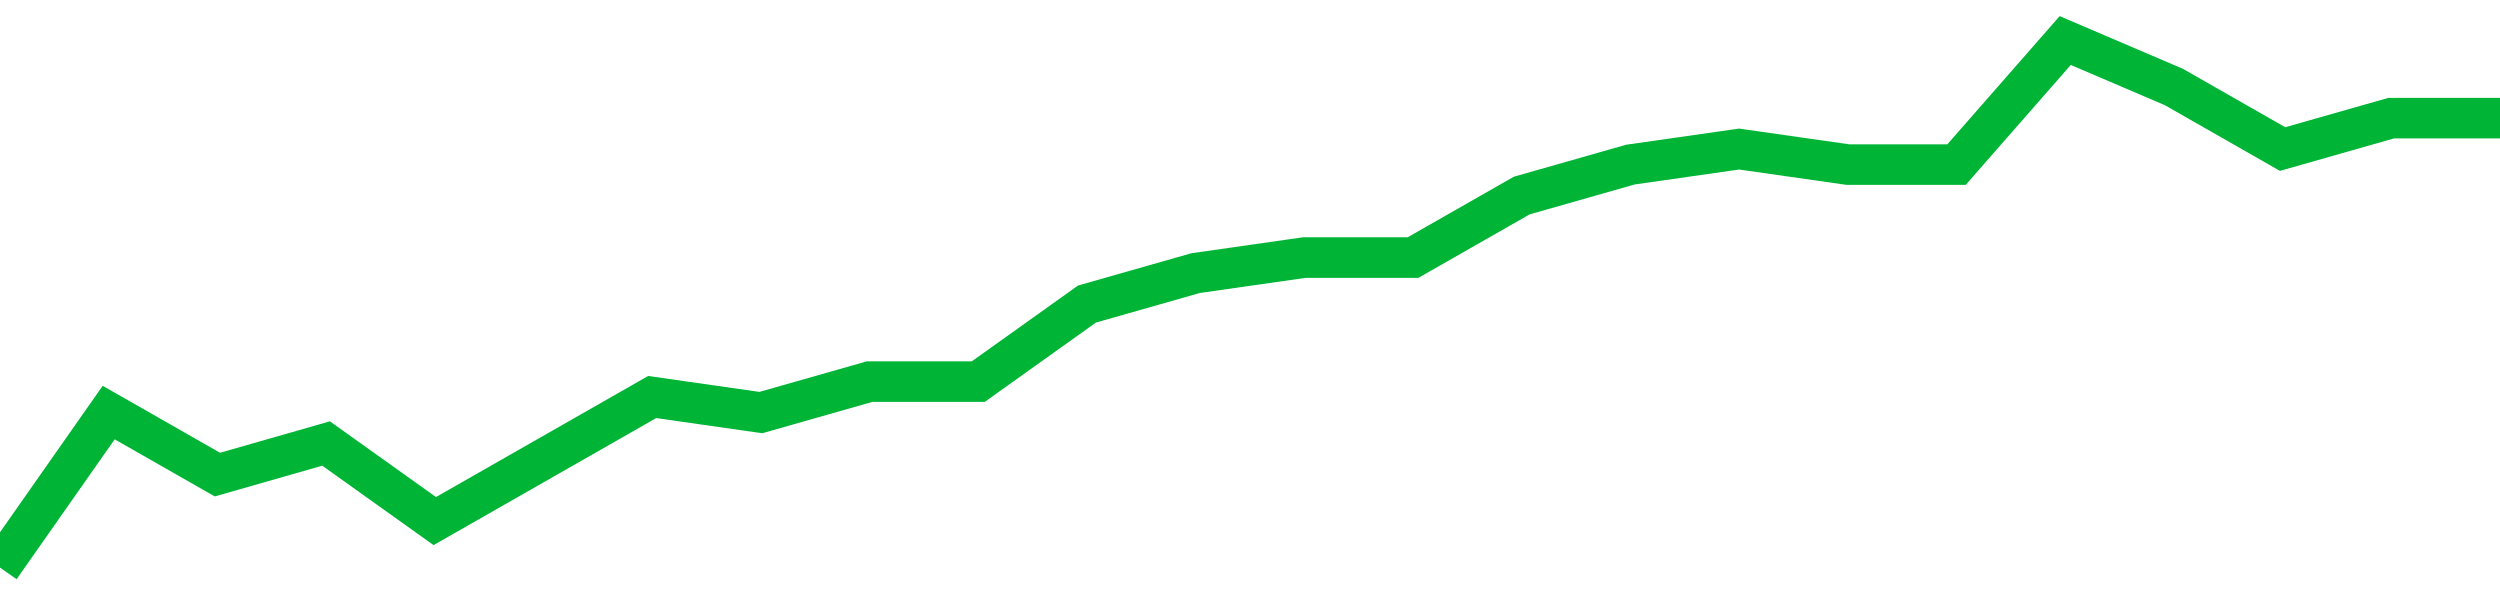 <!-- Generated with https://github.com/jxxe/sparkline/ --><svg viewBox="0 0 185 45" class="sparkline" xmlns="http://www.w3.org/2000/svg"><path class="sparkline--fill" d="M 0 42 L 0 42 L 8.043 30.53 L 16.087 35.12 L 24.13 32.82 L 32.174 38.56 L 40.217 33.97 L 48.261 29.38 L 56.304 30.53 L 64.348 28.24 L 72.391 28.24 L 80.435 22.5 L 88.478 20.21 L 96.522 19.06 L 104.565 19.06 L 112.609 14.47 L 120.652 12.18 L 128.696 11.03 L 136.739 12.18 L 144.783 12.18 L 152.826 3 L 160.87 6.44 L 168.913 11.03 L 176.957 8.74 L 185 8.74 V 45 L 0 45 Z" stroke="none" fill="none" ></path><path class="sparkline--line" d="M 0 42 L 0 42 L 8.043 30.53 L 16.087 35.12 L 24.13 32.82 L 32.174 38.56 L 40.217 33.97 L 48.261 29.38 L 56.304 30.53 L 64.348 28.24 L 72.391 28.24 L 80.435 22.5 L 88.478 20.21 L 96.522 19.06 L 104.565 19.06 L 112.609 14.47 L 120.652 12.18 L 128.696 11.03 L 136.739 12.18 L 144.783 12.18 L 152.826 3 L 160.87 6.44 L 168.913 11.03 L 176.957 8.74 L 185 8.74" fill="none" stroke-width="3" stroke="#00B436" ></path></svg>